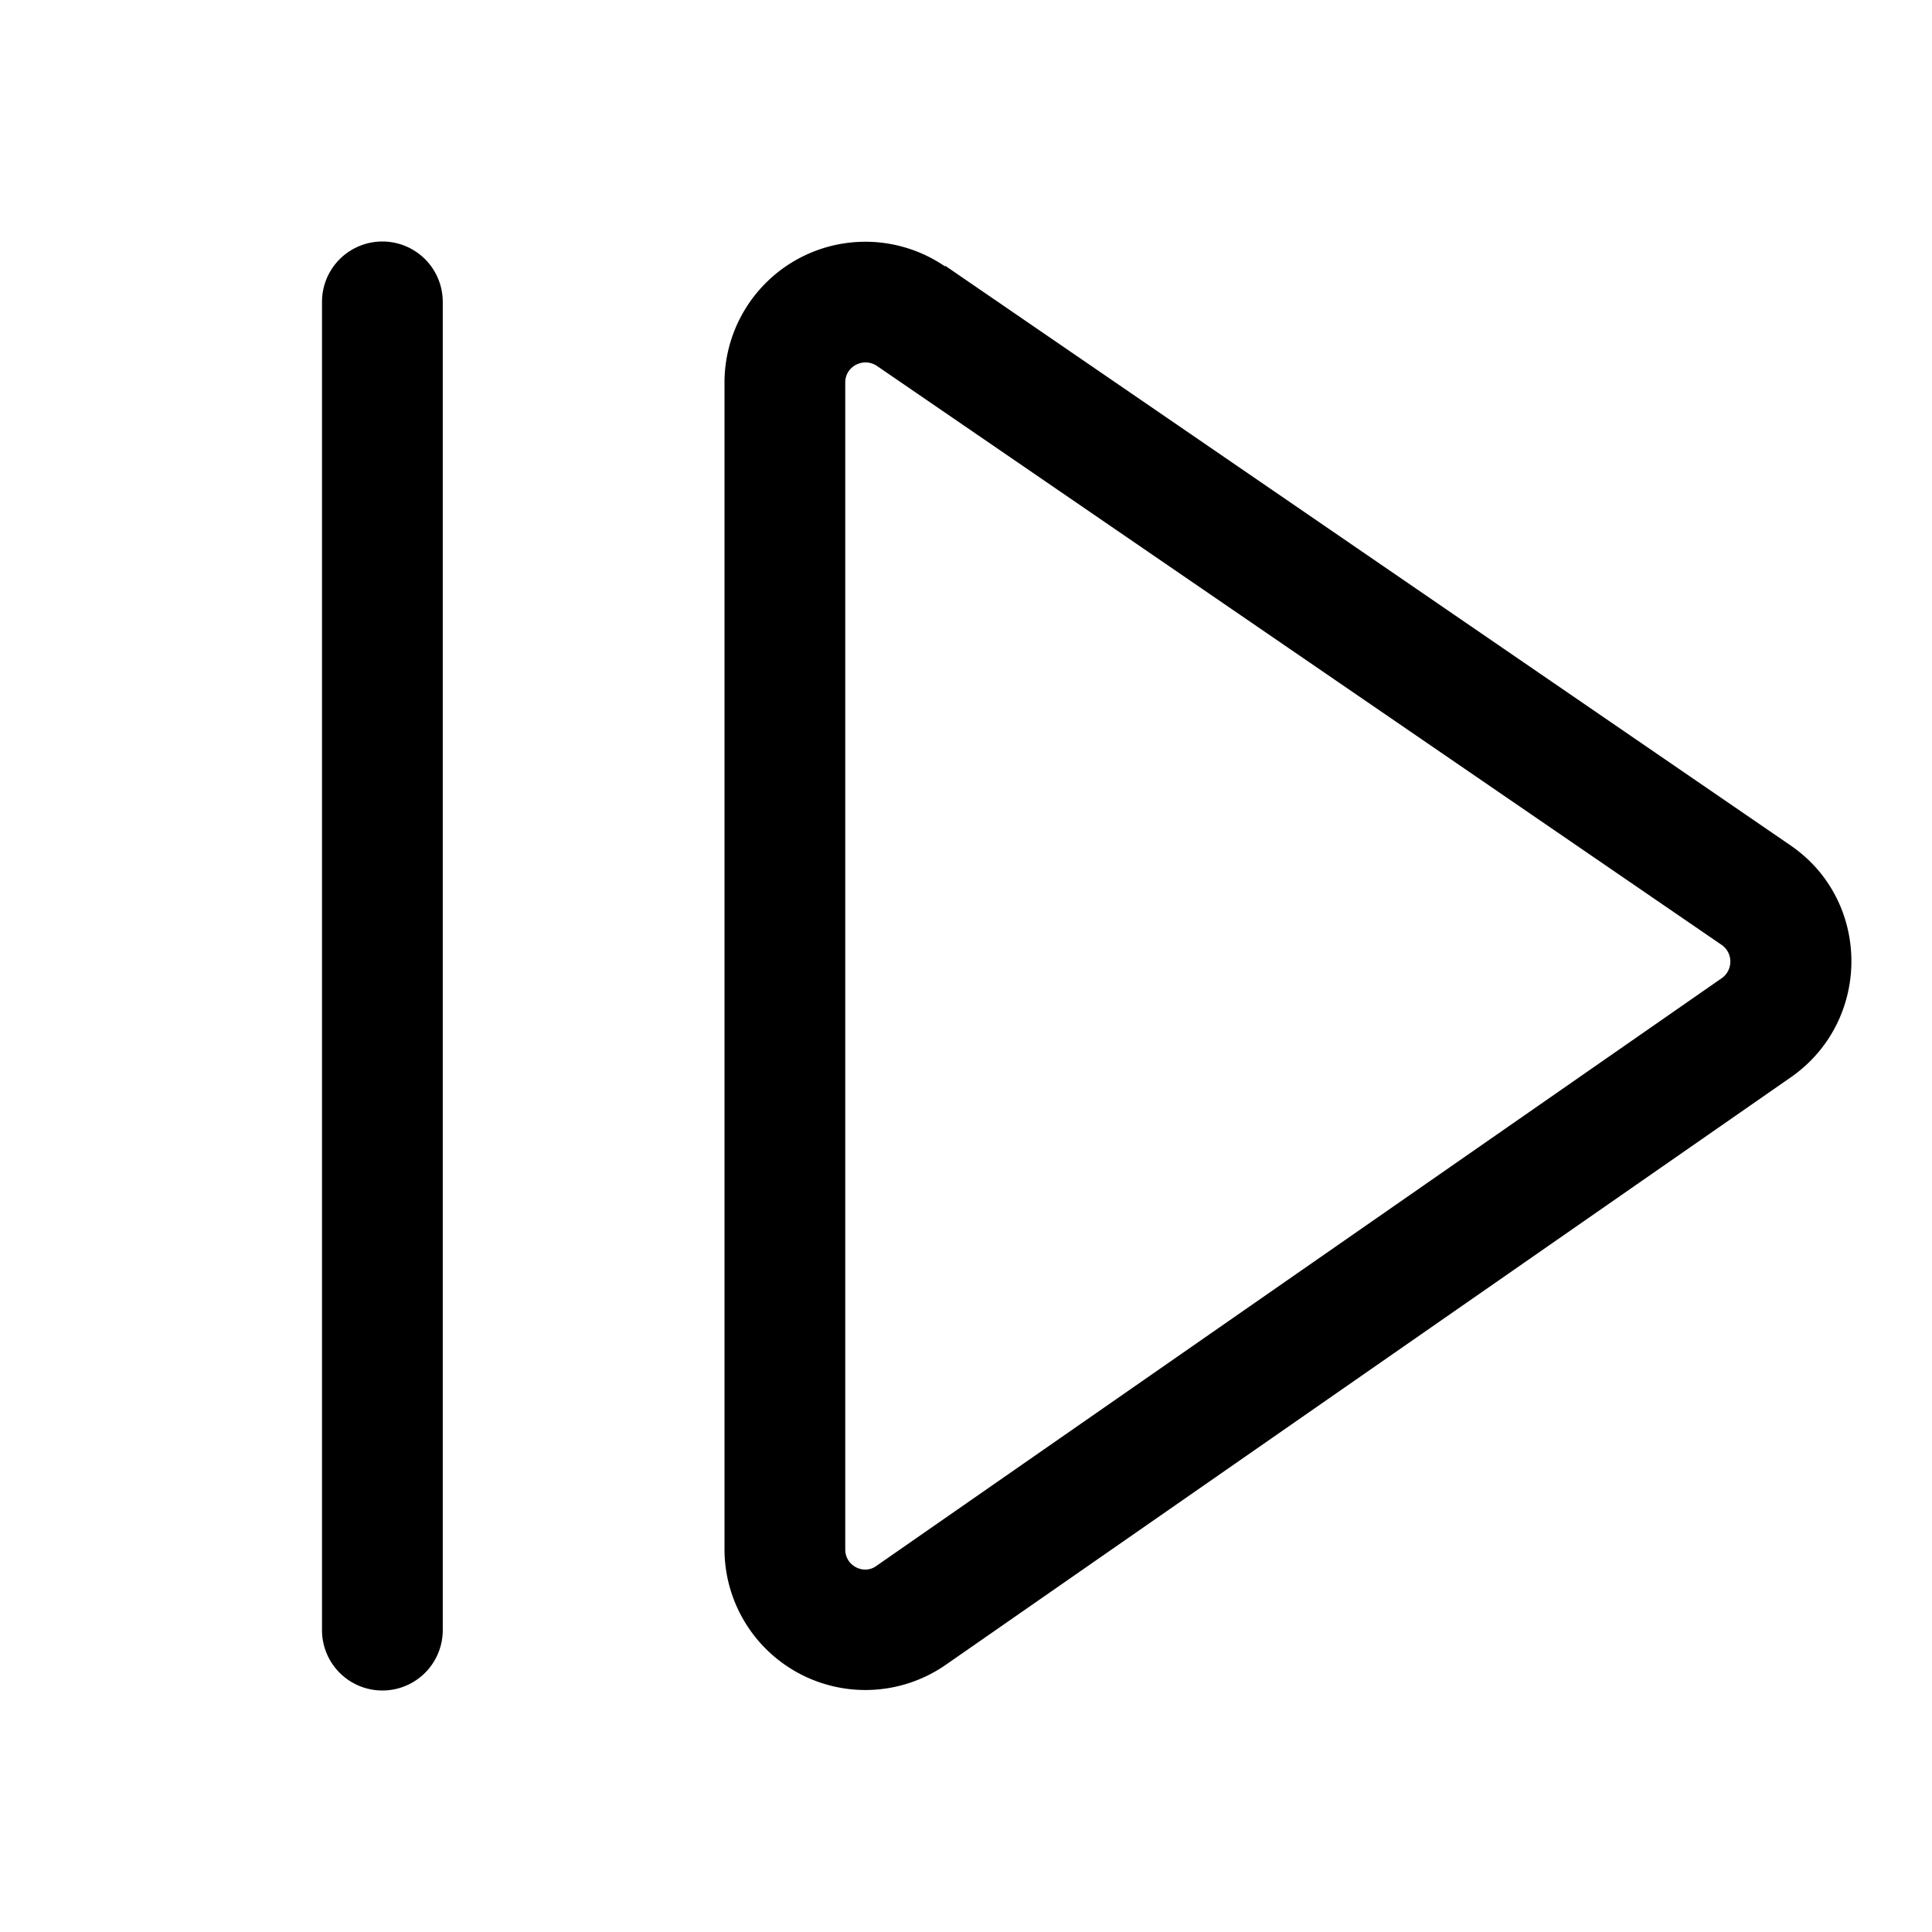 <svg width="24" height="24" viewBox="0 0 24 24" xmlns="http://www.w3.org/2000/svg"><path d="M5.5 3.75a.75.75 0 0 0-1.5 0v16.5a.75.75 0 0 0 1.5 0V3.75Zm6.24-.44A1.75 1.75 0 0 0 9 4.75v14.5a1.75 1.75 0 0 0 2.75 1.43l10.5-7.3c1-.7 1-2.19-.01-2.88l-10.5-7.2ZM10.5 4.75c0-.2.23-.32.4-.2l10.49 7.19c.14.1.14.31 0 .41l-10.5 7.3c-.16.12-.39 0-.39-.2V4.75Z"/></svg>